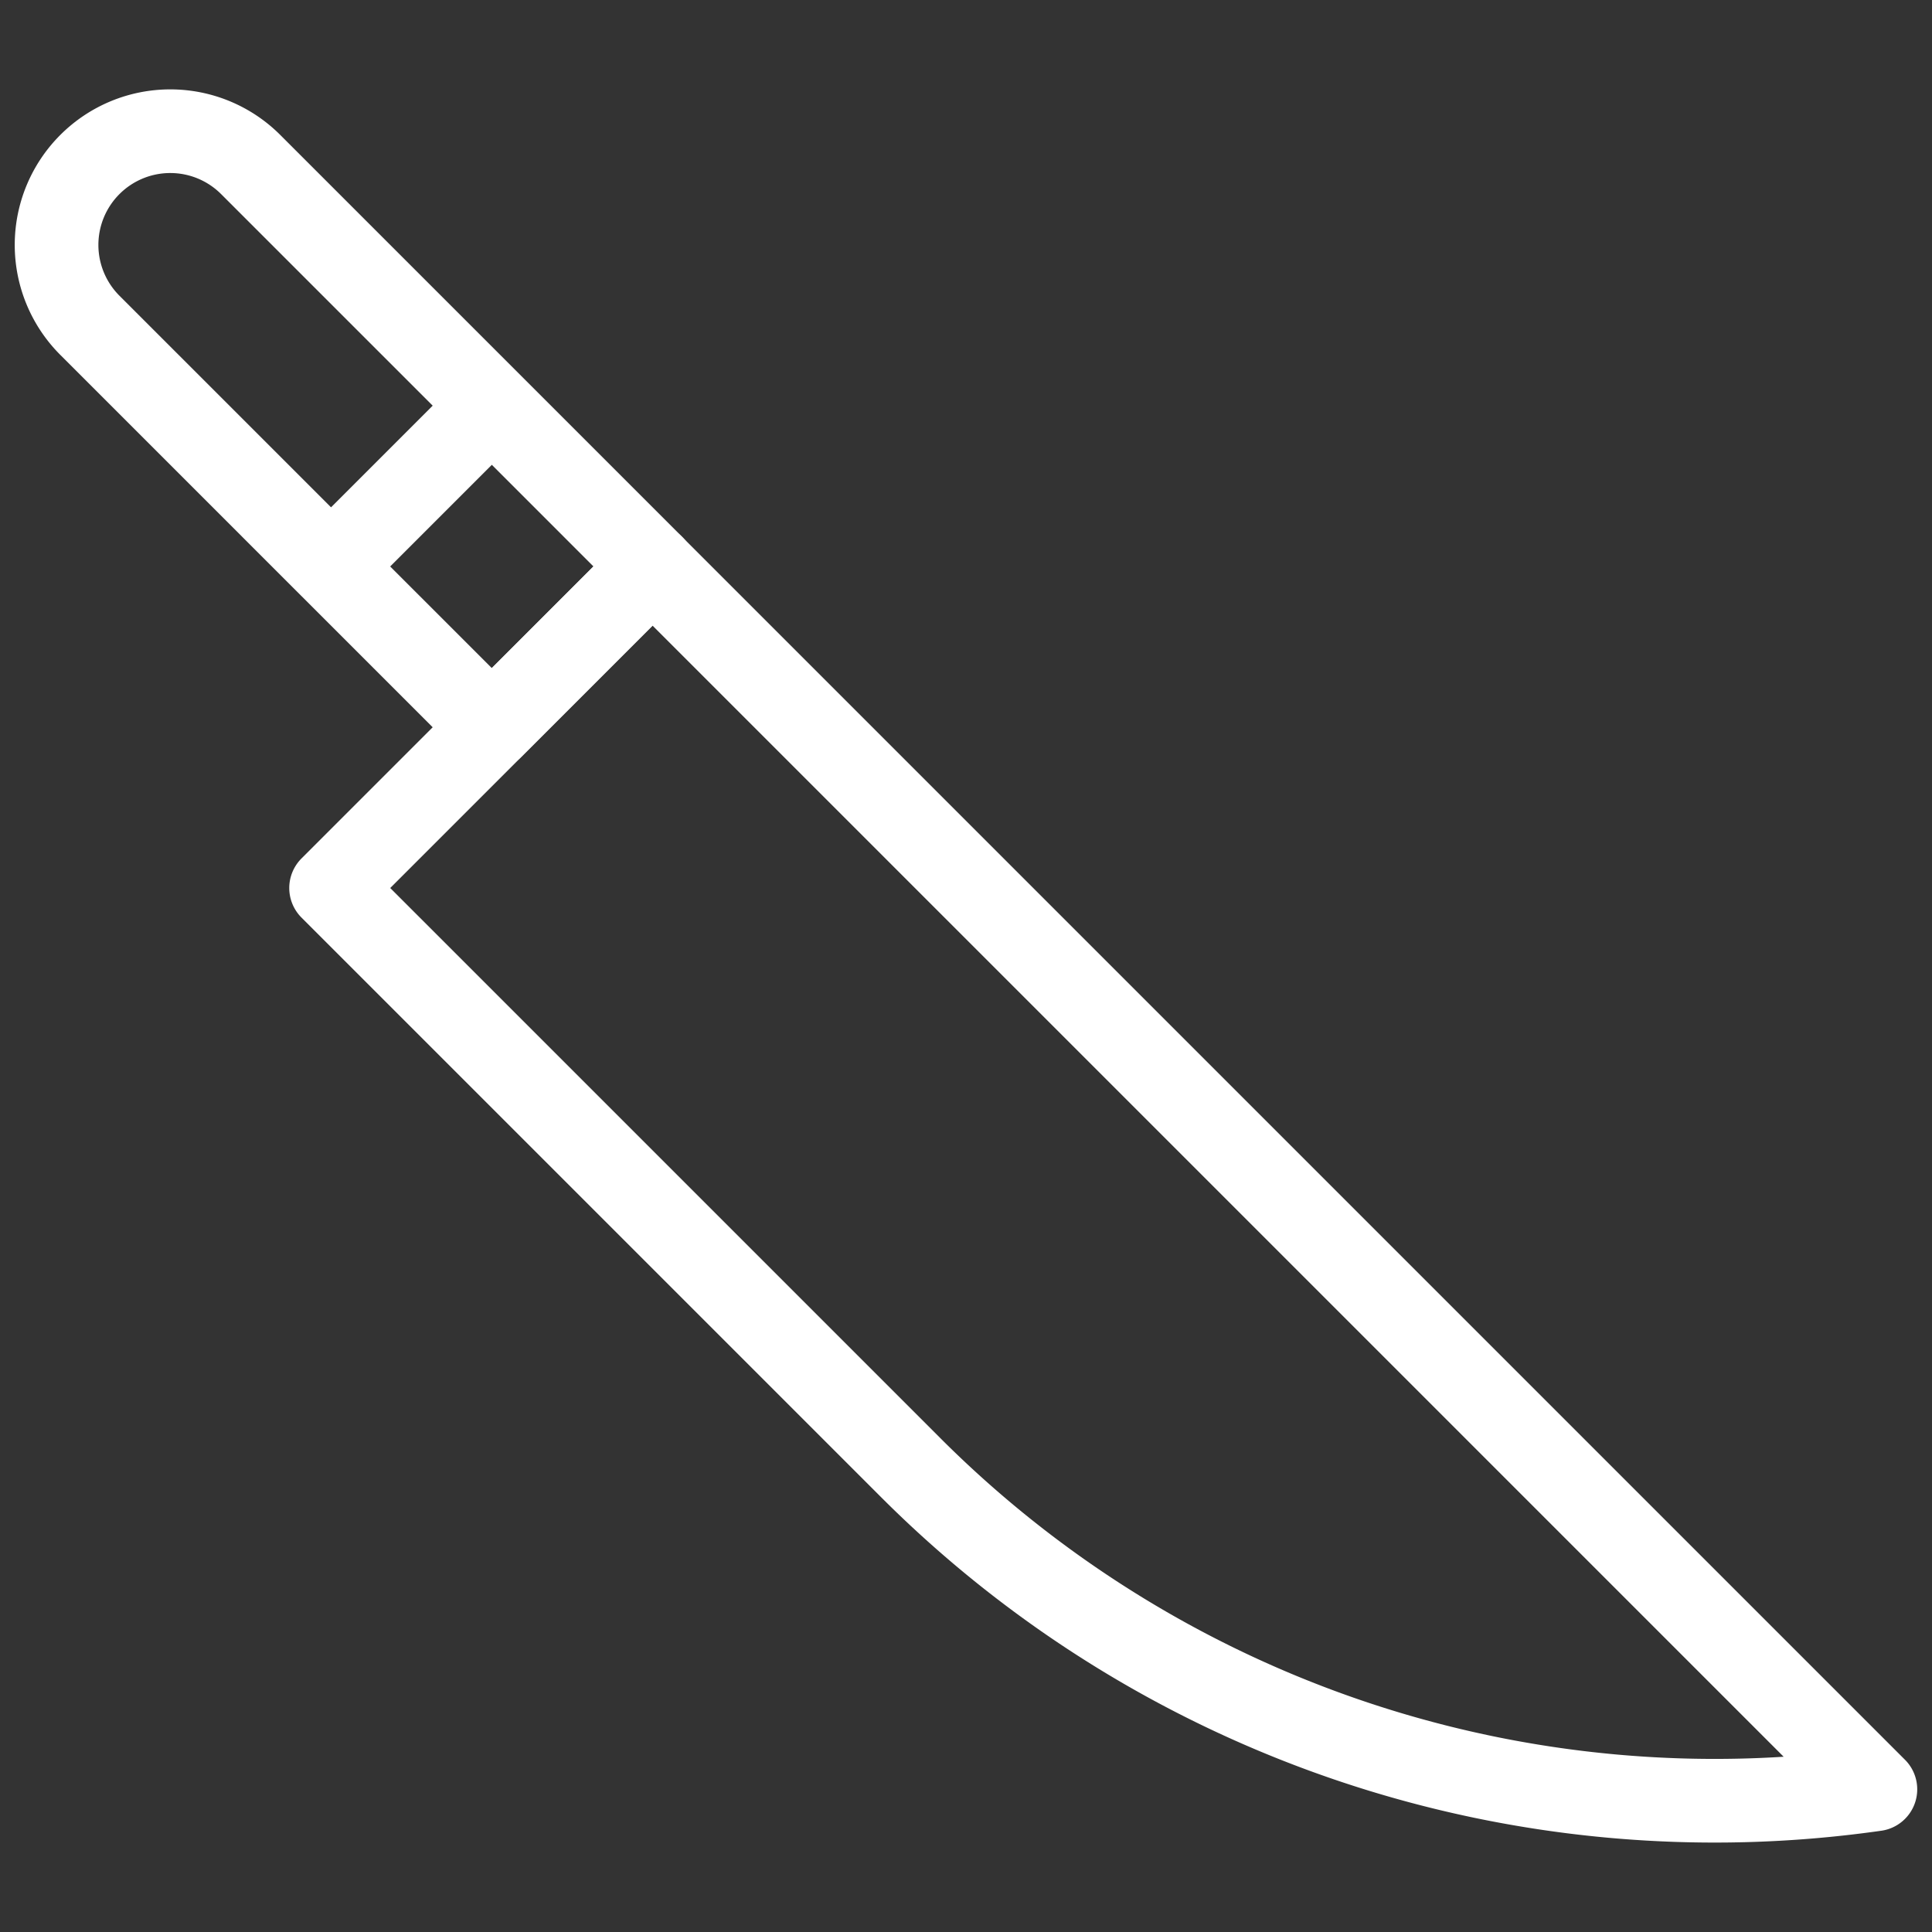 <svg viewBox="0 0 20.786 20.786" height="20.786" width="20.786" xmlns:xlink="http://www.w3.org/1999/xlink" xmlns="http://www.w3.org/2000/svg">
  <rect x="0" y="0" width="20.786" height="20.786" fill="#333333" stroke="none"/>
  <defs>
    <clipPath id="clip-path">
      <path stroke-width="0.9" stroke="#fff" fill="none" transform="translate(0 682.665)" d="M0-682.665H20.786v20.786H0Z" id="path546"></path>
    </clipPath>
  </defs>
  <g transform="translate(-661.879) rotate(90)" id="pdp-3">
    <g transform="translate(0 -682.665)" id="g542">
      <g clip-path="url(#clip-path)" id="g544">
        <g transform="translate(1.412 13.765)" id="g550">
          <path stroke-width="0.9" stroke-miterlimit="10" stroke-linejoin="round" stroke="#fff" fill="none" transform="translate(210.59 56.807)" d="M-204.178-55.077l-1.73-1.73-4.324,4.324a1.223,1.223,0,0,0,0,1.73h0a1.223,1.223,0,0,0,1.73,0Z" id="path552"></path>
        </g>
        <g transform="translate(6.095 0.609)" id="g554">
          <path stroke-width="0.9" stroke-miterlimit="10" stroke-linejoin="round" stroke="#fff" fill="none" transform="translate(432.075)" d="M-418.919,0h0l-13.156,13.156,3.459,3.459,6.237-6.237A12.231,12.231,0,0,0-418.919,0Z" id="path556"></path>
        </g>
        <g transform="translate(4.365 15.495)" id="g558">
          <path stroke-width="0.9" stroke-miterlimit="10" stroke-linejoin="round" stroke="#fff" fill="none" d="M0,0,1.73,1.73" id="path560"></path>
        </g>
      </g>
    </g>
  </g>
</svg>
